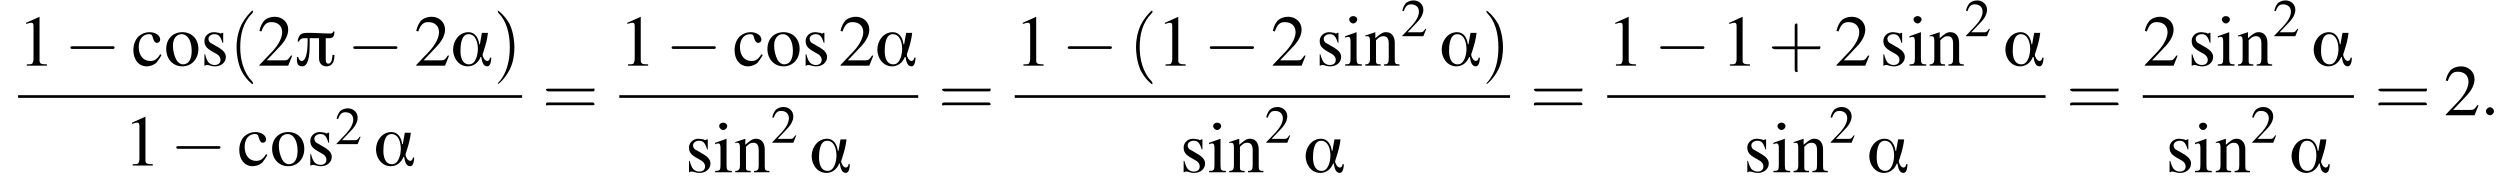 <?xml version='1.0' encoding='UTF-8'?>
<!---9.5-->
<svg height='26.8pt' version='1.1' viewBox='60.8 80.6 373.0 26.8' width='373.0pt' xmlns='http://www.w3.org/2000/svg' xmlns:xlink='http://www.w3.org/1999/xlink'>
<defs>
<path d='M6.1 -1.2H5.9C5.9 -0.9 5.7 -0.7 5.5 -0.7C5.1 -0.7 4.8 -1.4 4.8 -1.6C4.8 -1.8 5 -2.2 5 -2.3C5.3 -3.2 5.5 -4 5.6 -4.9H4.7L4.4 -3.2H4.3C4.2 -4.1 3.7 -5 2.7 -5C1.3 -5 0.4 -3.7 0.4 -2.4C0.4 -1.2 1.2 0.1 2.6 0.1C3.5 0.1 4.2 -0.5 4.5 -1.3H4.6C4.7 -0.8 4.8 0.1 5.5 0.1C6 0.1 6.1 -0.8 6.1 -1.2ZM4.1 -2.5C4.1 -1.7 3.8 -0.2 2.8 -0.2C1.7 -0.2 1.5 -1.4 1.5 -2.2S1.6 -4.7 2.7 -4.7C3.8 -4.7 4.1 -3.4 4.1 -2.5Z' id='g0-11'/>
<path d='M6 -5.1H5.8C5.8 -4.9 5.6 -4.8 5.4 -4.8C4.3 -4.8 3.3 -4.9 2.2 -4.9C1.1 -4.9 0.7 -4.8 0.5 -3.6H0.7C0.8 -3.9 1.1 -4.1 1.4 -4.1H2V-3.8C2 -3.2 2 -0.7 1.1 -0.7C0.8 -0.7 0.6 -1.1 0.6 -1.3H0.4C0.4 -0.7 0.3 0.1 1.2 0.1C2.3 0.1 2.3 -2.3 2.3 -3.1C2.3 -3.4 2.3 -3.8 2.3 -4.1H3.7V-1.1C3.7 -0.4 4.1 0.1 4.8 0.1C5.8 0.1 6 -0.8 6 -1.6H5.7C5.7 -1.2 5.6 -0.3 5.1 -0.3C4.7 -0.3 4.7 -0.7 4.7 -1V-4.1C5.5 -4.1 6 -4 6 -5.1Z' id='g0-25'/>
<path d='M3.2 -7.3L1.2 -6.4V-6.2C1.3 -6.3 1.5 -6.3 1.5 -6.3C1.7 -6.4 1.9 -6.4 2 -6.4C2.2 -6.4 2.3 -6.3 2.3 -5.9V-1C2.3 -0.7 2.2 -0.4 2.1 -0.3C1.9 -0.2 1.7 -0.2 1.3 -0.2V0H4.3V-0.2C3.4 -0.2 3.2 -0.3 3.2 -0.8V-7.3L3.2 -7.3Z' id='g4-49'/>
<path d='M5.2 -1.5L5 -1.5C4.6 -0.9 4.5 -0.8 4 -0.8H1.4L3.2 -2.7C4.2 -3.7 4.6 -4.6 4.6 -5.4C4.6 -6.5 3.7 -7.3 2.6 -7.3C2 -7.3 1.4 -7.1 1 -6.7C0.7 -6.3 0.5 -6 0.3 -5.2L0.6 -5.1C1 -6.2 1.4 -6.5 2.1 -6.5C3.1 -6.5 3.7 -5.9 3.7 -5C3.7 -4.2 3.2 -3.2 2.3 -2.2L0.3 -0.1V0H4.6L5.2 -1.5Z' id='g4-50'/>
<path d='M4.3 -1.7C3.8 -0.9 3.4 -0.7 2.8 -0.7C1.8 -0.7 1.1 -1.5 1.1 -2.8C1.1 -3.9 1.7 -4.7 2.6 -4.7C3 -4.7 3.1 -4.6 3.2 -4.2L3.3 -3.9C3.4 -3.6 3.6 -3.4 3.8 -3.4C4.1 -3.4 4.3 -3.6 4.3 -3.9C4.3 -4.5 3.6 -5 2.7 -5C2.1 -5 1.6 -4.8 1.1 -4.4C0.6 -3.9 0.3 -3.2 0.3 -2.3C0.3 -0.9 1.1 0.1 2.3 0.1C2.8 0.1 3.3 -0.1 3.7 -0.4C3.9 -0.7 4.2 -1 4.5 -1.6L4.3 -1.7Z' id='g4-99'/>
<path d='M1.9 -5L0.2 -4.4V-4.2L0.3 -4.2C0.4 -4.3 0.6 -4.3 0.7 -4.3C0.9 -4.3 1 -4.1 1 -3.6V-1.1C1 -0.3 0.9 -0.2 0.2 -0.2V0H2.7V-0.2C2 -0.2 1.9 -0.3 1.9 -1.1V-5L1.9 -5ZM1.4 -7.4C1.1 -7.4 0.8 -7.2 0.8 -6.9S1.1 -6.3 1.4 -6.3C1.7 -6.3 2 -6.6 2 -6.9C2 -7.2 1.7 -7.4 1.4 -7.4Z' id='g4-105'/>
<path d='M0.2 -4.3C0.2 -4.4 0.3 -4.4 0.5 -4.4C0.8 -4.4 0.9 -4.2 0.9 -3.7V-1C0.9 -0.4 0.7 -0.2 0.2 -0.2V0H2.5V-0.2C1.9 -0.2 1.8 -0.3 1.8 -0.7V-3.8C2.3 -4.3 2.5 -4.4 2.9 -4.4C3.4 -4.4 3.7 -4.1 3.7 -3.3V-1.1C3.7 -0.4 3.6 -0.2 3 -0.2V0H5.3V-0.2C4.7 -0.2 4.6 -0.3 4.6 -0.9V-3.4C4.6 -4.4 4.1 -5 3.3 -5C2.8 -5 2.5 -4.8 1.7 -4.1V-5L1.7 -5C1.1 -4.8 0.8 -4.7 0.2 -4.5V-4.3Z' id='g4-110'/>
<path d='M2.7 -5C1.3 -5 0.3 -4 0.3 -2.5C0.3 -1 1.3 0.1 2.7 0.1S5.1 -1 5.1 -2.5C5.1 -4 4.1 -5 2.7 -5ZM2.6 -4.7C3.5 -4.7 4.1 -3.7 4.1 -2.2C4.1 -0.9 3.6 -0.2 2.8 -0.2C2.4 -0.2 2 -0.5 1.8 -0.9C1.5 -1.5 1.3 -2.2 1.3 -3C1.3 -4 1.8 -4.7 2.6 -4.7Z' id='g4-111'/>
<path d='M3.4 -3.4L3.4 -4.9H3.3L3.2 -4.9C3.1 -4.8 3.1 -4.8 3.1 -4.8C3 -4.8 2.9 -4.8 2.8 -4.9C2.6 -4.9 2.3 -5 2 -5C1.2 -5 0.6 -4.4 0.6 -3.7C0.6 -3 0.9 -2.6 1.8 -2.1L2.5 -1.7C2.8 -1.5 3 -1.2 3 -0.9C3 -0.4 2.7 -0.1 2.1 -0.1C1.7 -0.1 1.4 -0.3 1.2 -0.5C1 -0.8 0.9 -1 0.7 -1.7H0.6V0H0.7C0.8 -0.1 0.8 -0.1 1 -0.1C1.1 -0.1 1.2 -0.1 1.5 0C1.8 0.1 2.1 0.1 2.2 0.1C3.1 0.1 3.8 -0.5 3.8 -1.3C3.8 -1.8 3.5 -2.2 2.9 -2.6L1.7 -3.3C1.4 -3.4 1.2 -3.7 1.2 -4C1.2 -4.4 1.6 -4.7 2.1 -4.7C2.7 -4.7 3 -4.4 3.3 -3.4H3.4Z' id='g4-115'/>
<path d='M2.1 -0.6C2.1 -0.9 1.8 -1.2 1.5 -1.2S0.9 -0.9 0.9 -0.6S1.2 0 1.5 0S2.1 -0.3 2.1 -0.6Z' id='g8-58'/>
<path d='M7.2 -2.5C7.3 -2.5 7.5 -2.5 7.5 -2.7S7.3 -2.9 7.2 -2.9H1.3C1.1 -2.9 0.9 -2.9 0.9 -2.7S1.1 -2.5 1.3 -2.5H7.2Z' id='g2-0'/>
<use id='g12-50' transform='scale(0.731)' xlink:href='#g4-50'/>
<path d='M2.6 1.9C2.6 1.9 2.6 1.9 2.5 1.7C1.5 0.7 1.2 -0.8 1.2 -2C1.2 -3.4 1.5 -4.7 2.5 -5.7C2.6 -5.8 2.6 -5.9 2.6 -5.9C2.6 -5.9 2.6 -6 2.5 -6C2.5 -6 1.8 -5.4 1.3 -4.4C0.9 -3.5 0.8 -2.7 0.8 -2C0.8 -1.4 0.9 -0.4 1.3 0.5C1.8 1.5 2.5 2 2.5 2C2.6 2 2.6 2 2.6 1.9Z' id='g13-40'/>
<path d='M2.3 -2C2.3 -2.6 2.2 -3.6 1.8 -4.5C1.3 -5.4 0.6 -6 0.5 -6C0.5 -6 0.5 -5.9 0.5 -5.9C0.5 -5.9 0.5 -5.8 0.6 -5.7C1.4 -4.9 1.8 -3.6 1.8 -2C1.8 -0.6 1.5 0.8 0.6 1.8C0.5 1.9 0.5 1.9 0.5 1.9C0.5 2 0.5 2 0.5 2C0.6 2 1.3 1.4 1.8 0.4C2.2 -0.4 2.3 -1.3 2.3 -2Z' id='g13-41'/>
<path d='M3.2 -1.8H5.5C5.6 -1.8 5.7 -1.8 5.7 -2S5.6 -2.1 5.5 -2.1H3.2V-4.4C3.2 -4.5 3.2 -4.6 3.1 -4.6S2.9 -4.5 2.9 -4.4V-2.1H0.7C0.6 -2.1 0.4 -2.1 0.4 -2S0.6 -1.8 0.7 -1.8H2.9V0.4C2.9 0.5 2.9 0.7 3.1 0.7S3.2 0.5 3.2 0.4V-1.8Z' id='g13-43'/>
<path d='M5.5 -2.6C5.6 -2.6 5.7 -2.6 5.7 -2.8S5.6 -2.9 5.5 -2.9H0.7C0.6 -2.9 0.4 -2.9 0.4 -2.8S0.6 -2.6 0.7 -2.6H5.5ZM5.5 -1.1C5.6 -1.1 5.7 -1.1 5.7 -1.2S5.6 -1.4 5.5 -1.4H0.7C0.6 -1.4 0.4 -1.4 0.4 -1.2S0.6 -1.1 0.7 -1.1H5.5Z' id='g13-61'/>
<use id='g16-49' xlink:href='#g4-49'/>
<use id='g16-50' xlink:href='#g4-50'/>
<use id='g16-99' xlink:href='#g4-99'/>
<use id='g16-105' xlink:href='#g4-105'/>
<use id='g16-110' xlink:href='#g4-110'/>
<use id='g16-111' xlink:href='#g4-111'/>
<use id='g16-115' xlink:href='#g4-115'/>
<use id='g17-40' transform='scale(1.369)' xlink:href='#g13-40'/>
<use id='g17-41' transform='scale(1.369)' xlink:href='#g13-41'/>
<use id='g17-43' transform='scale(1.369)' xlink:href='#g13-43'/>
<use id='g17-61' transform='scale(1.369)' xlink:href='#g13-61'/>
</defs>
<g id='page1'>

<use x='63.5' xlink:href='#g16-49' y='90.4'/>
<use x='70.4' xlink:href='#g2-0' y='90.4'/>
<use x='80.4' xlink:href='#g16-99' y='90.4'/>
<use x='85.3' xlink:href='#g16-111' y='90.4'/>
<use x='90.7' xlink:href='#g16-115' y='90.4'/>
<use x='95' xlink:href='#g17-40' y='90.4'/>
<use x='99.2' xlink:href='#g16-50' y='90.4'/>
<use x='104.7' xlink:href='#g0-25' y='90.4'/>
<use x='112.6' xlink:href='#g2-0' y='90.4'/>
<use x='122.6' xlink:href='#g16-50' y='90.4'/>
<use x='128' xlink:href='#g0-11' y='90.4'/>
<use x='134.4' xlink:href='#g17-41' y='90.4'/>
<rect height='0.4' width='75.2' x='63.5' y='94.8'/>
<use x='79.3' xlink:href='#g16-49' y='105.3'/>
<use x='86.2' xlink:href='#g2-0' y='105.3'/>
<use x='96.2' xlink:href='#g16-99' y='105.3'/>
<use x='101.1' xlink:href='#g16-111' y='105.3'/>
<use x='106.5' xlink:href='#g16-115' y='105.3'/>
<use x='110.8' xlink:href='#g12-50' y='102.1'/>
<use x='116.5' xlink:href='#g0-11' y='105.3'/>
<use x='141.7' xlink:href='#g17-61' y='97.8'/>
<use x='153.2' xlink:href='#g16-49' y='90.4'/>
<use x='160.1' xlink:href='#g2-0' y='90.4'/>
<use x='170.1' xlink:href='#g16-99' y='90.4'/>
<use x='175' xlink:href='#g16-111' y='90.4'/>
<use x='180.4' xlink:href='#g16-115' y='90.4'/>
<use x='185.9' xlink:href='#g16-50' y='90.4'/>
<use x='191.3' xlink:href='#g0-11' y='90.4'/>
<rect height='0.4' width='44.6' x='153.2' y='94.8'/>
<use x='163' xlink:href='#g16-115' y='106.3'/>
<use x='167.3' xlink:href='#g16-105' y='106.3'/>
<use x='170.3' xlink:href='#g16-110' y='106.3'/>
<use x='175.8' xlink:href='#g12-50' y='101.9'/>
<use x='181.5' xlink:href='#g0-11' y='106.3'/>
<use x='200.8' xlink:href='#g17-61' y='97.8'/>
<use x='212.2' xlink:href='#g16-49' y='90.4'/>
<use x='219.2' xlink:href='#g2-0' y='90.4'/>
<use x='229.2' xlink:href='#g17-40' y='90.4'/>
<use x='233.4' xlink:href='#g16-49' y='90.4'/>
<use x='240.4' xlink:href='#g2-0' y='90.4'/>
<use x='250.4' xlink:href='#g16-50' y='90.4'/>
<use x='257.1' xlink:href='#g16-115' y='90.4'/>
<use x='261.3' xlink:href='#g16-105' y='90.4'/>
<use x='264.3' xlink:href='#g16-110' y='90.4'/>
<use x='269.8' xlink:href='#g12-50' y='86'/>
<use x='275.5' xlink:href='#g0-11' y='90.4'/>
<use x='281.9' xlink:href='#g17-41' y='90.4'/>
<rect height='0.4' width='73.9' x='212.2' y='94.8'/>
<use x='236.8' xlink:href='#g16-115' y='106.3'/>
<use x='241' xlink:href='#g16-105' y='106.3'/>
<use x='244' xlink:href='#g16-110' y='106.3'/>
<use x='249.5' xlink:href='#g12-50' y='101.9'/>
<use x='255.2' xlink:href='#g0-11' y='106.3'/>
<use x='289.1' xlink:href='#g17-61' y='97.8'/>
<use x='300.6' xlink:href='#g16-49' y='90.4'/>
<use x='307.6' xlink:href='#g2-0' y='90.4'/>
<use x='317.6' xlink:href='#g16-49' y='90.4'/>
<use x='324.6' xlink:href='#g17-43' y='90.4'/>
<use x='334.5' xlink:href='#g16-50' y='90.4'/>
<use x='341.2' xlink:href='#g16-115' y='90.4'/>
<use x='345.5' xlink:href='#g16-105' y='90.4'/>
<use x='348.5' xlink:href='#g16-110' y='90.4'/>
<use x='353.9' xlink:href='#g12-50' y='86'/>
<use x='359.6' xlink:href='#g0-11' y='90.4'/>
<rect height='0.4' width='65.4' x='300.6' y='94.8'/>
<use x='320.9' xlink:href='#g16-115' y='106.3'/>
<use x='325.2' xlink:href='#g16-105' y='106.3'/>
<use x='328.2' xlink:href='#g16-110' y='106.3'/>
<use x='333.7' xlink:href='#g12-50' y='101.9'/>
<use x='339.3' xlink:href='#g0-11' y='106.3'/>
<use x='369.1' xlink:href='#g17-61' y='97.8'/>
<use x='380.5' xlink:href='#g16-50' y='90.4'/>
<use x='387.2' xlink:href='#g16-115' y='90.4'/>
<use x='391.5' xlink:href='#g16-105' y='90.4'/>
<use x='394.5' xlink:href='#g16-110' y='90.4'/>
<use x='399.9' xlink:href='#g12-50' y='86'/>
<use x='405.6' xlink:href='#g0-11' y='90.4'/>
<rect height='0.4' width='31.5' x='380.5' y='94.8'/>
<use x='383.9' xlink:href='#g16-115' y='106.3'/>
<use x='388.1' xlink:href='#g16-105' y='106.3'/>
<use x='391.2' xlink:href='#g16-110' y='106.3'/>
<use x='396.6' xlink:href='#g12-50' y='101.9'/>
<use x='402.3' xlink:href='#g0-11' y='106.3'/>
<use x='415.1' xlink:href='#g17-61' y='97.8'/>
<use x='425.4' xlink:href='#g16-50' y='97.8'/>
<use x='430.8' xlink:href='#g8-58' y='97.8'/>
</g>
</svg>